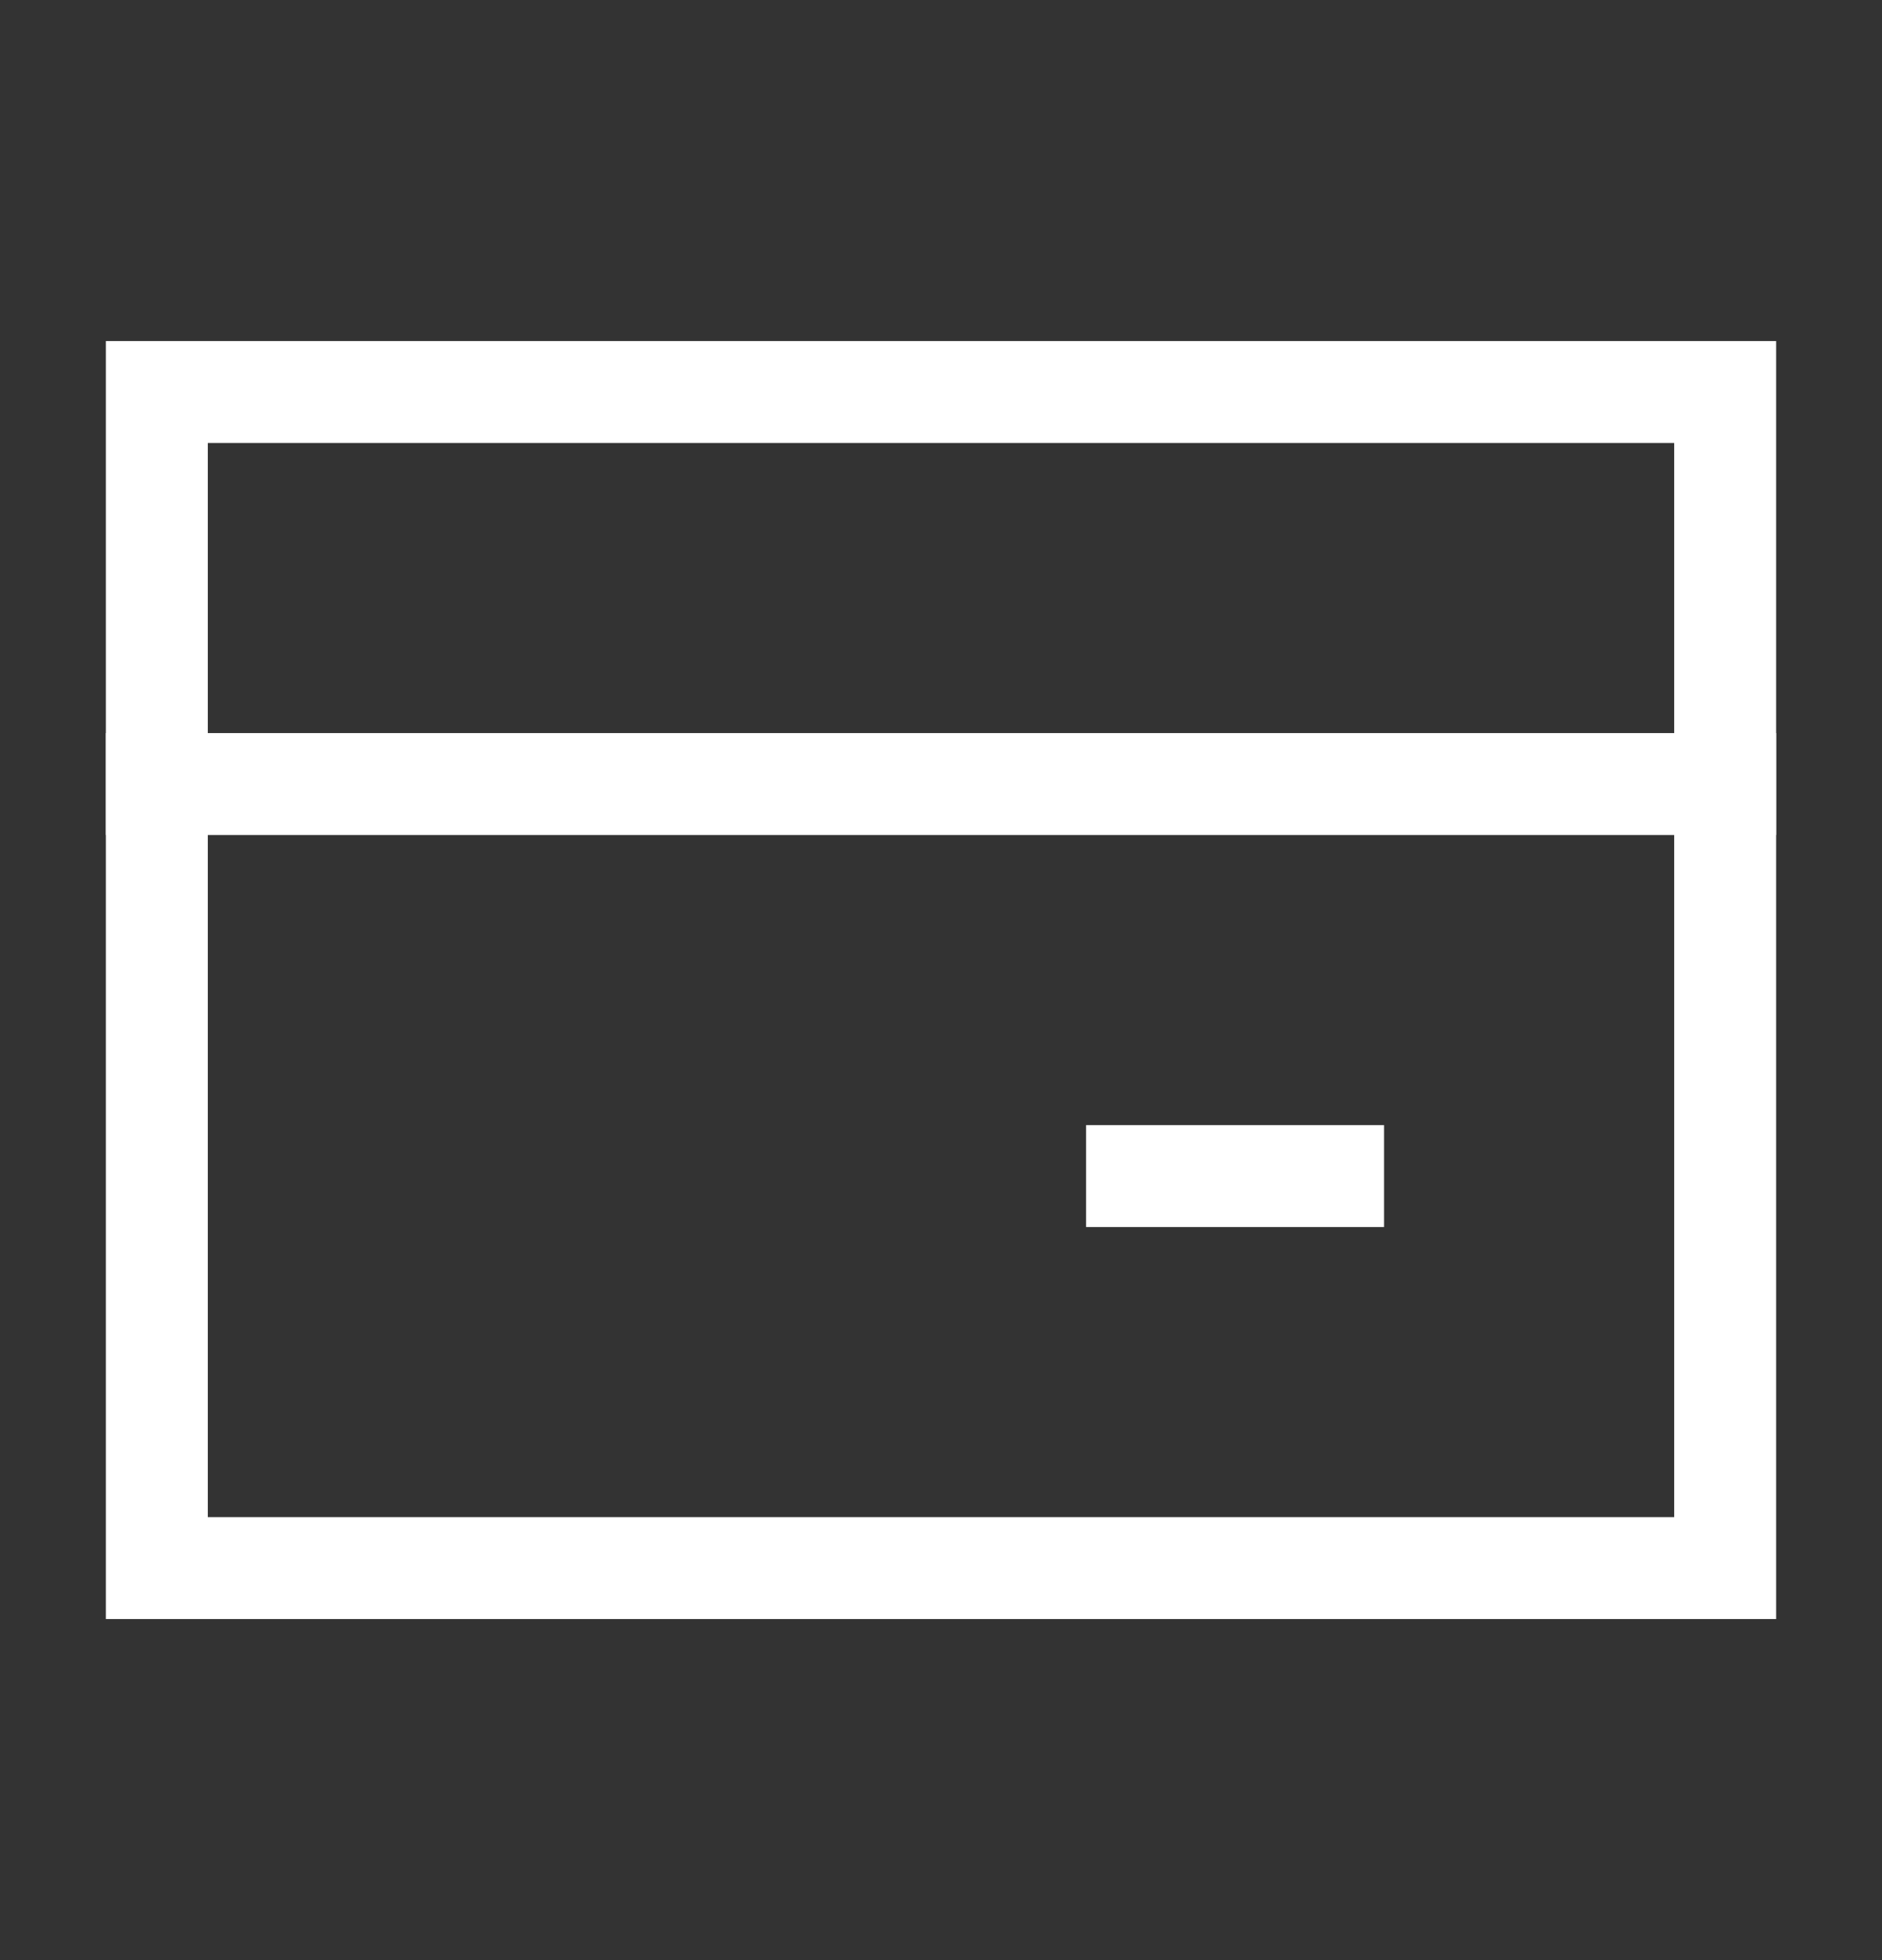 <svg width="24" height="25" viewBox="0 0 24 25" fill="none" xmlns="http://www.w3.org/2000/svg">
<rect x="0" y="0" width="24" height="25" fill="#333333" stroke="none"/>
<path d="M22 5H2L2 7.5V17.5V20H22V17.5V7.5V5Z" stroke="white" stroke-width="1.3" stroke-linecap="square"/>
<path d="M2 10H22" stroke="white" stroke-width="1.3" stroke-linecap="square"/>
<path d="M17 15H14.5" stroke="white" stroke-width="1.3" stroke-linecap="square"/>
</svg>
